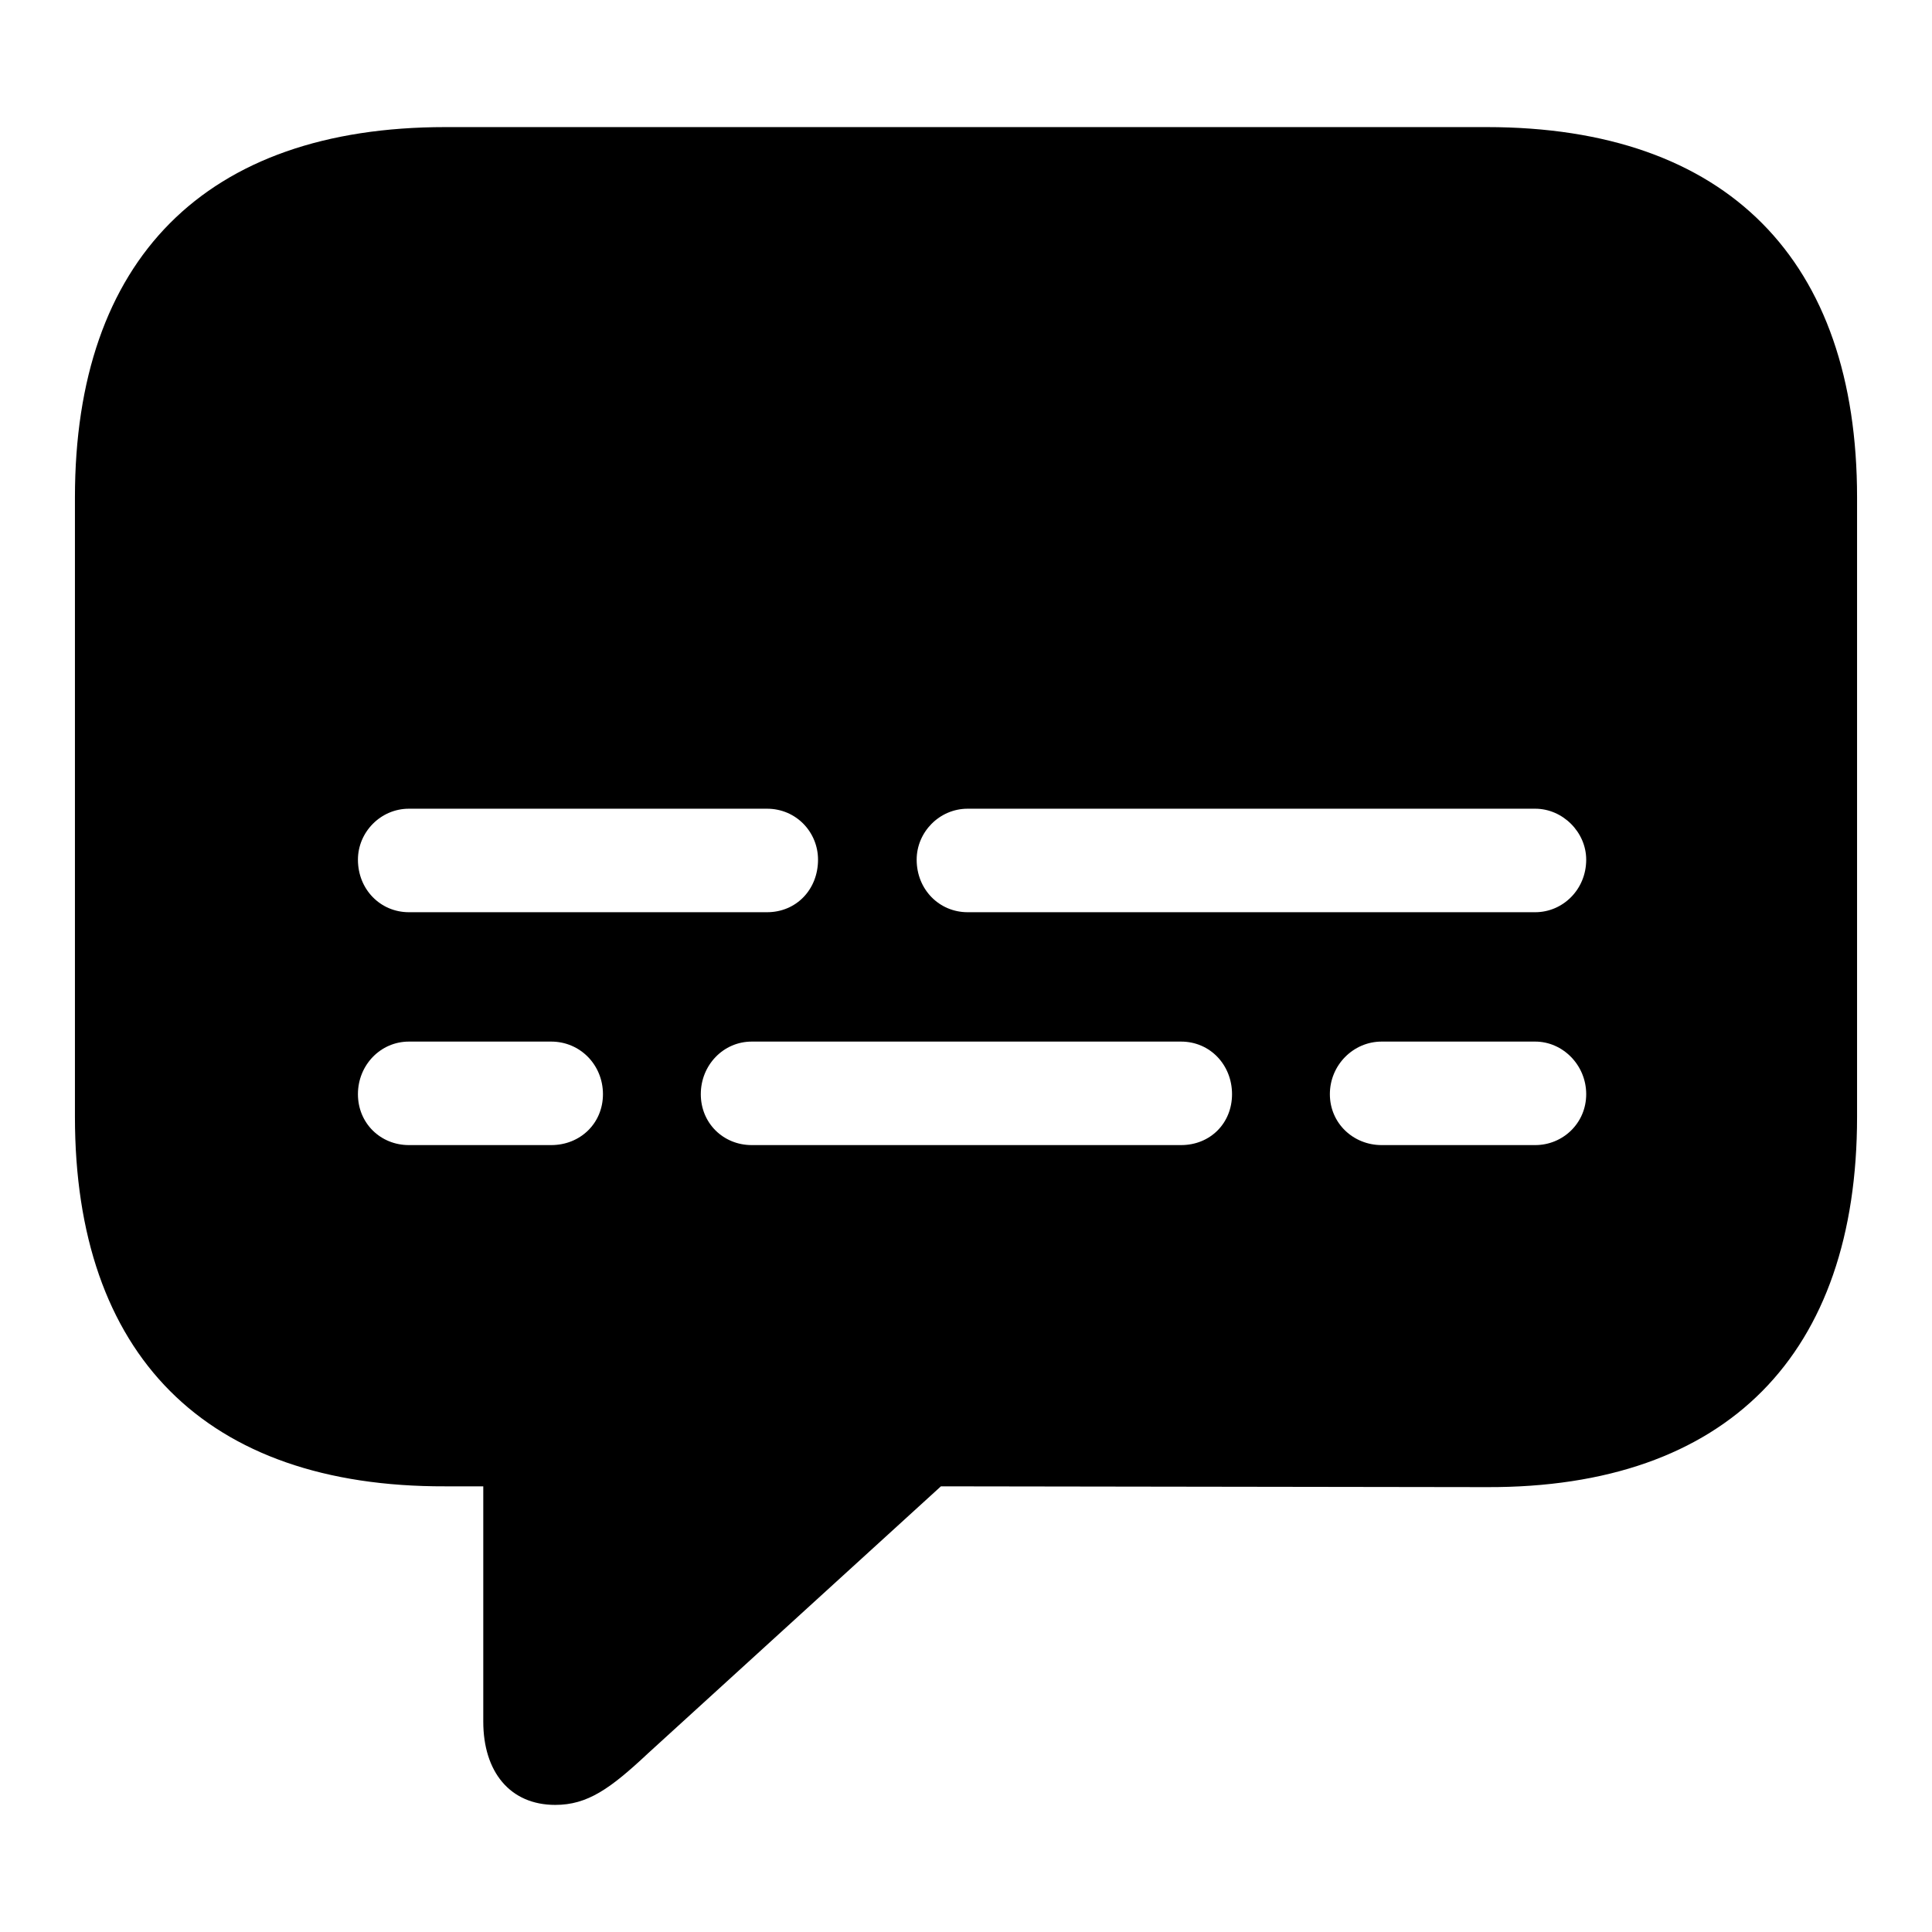 <?xml version="1.0" encoding="utf-8"?><!-- Скачано с сайта svg4.ru / Downloaded from svg4.ru -->
<svg fill="#000000" width="800px" height="800px" viewBox="0 0 56 56" xmlns="http://www.w3.org/2000/svg"><path d="M 16.094 52.316 C 17.031 52.316 17.688 51.848 18.789 50.816 L 27.273 43.082 L 43.094 43.105 C 50.078 43.129 53.828 39.238 53.828 32.371 L 53.828 14.418 C 53.828 7.551 50.078 3.684 43.094 3.684 L 12.906 3.684 C 5.945 3.684 2.172 7.527 2.172 14.418 L 2.172 32.371 C 2.172 39.262 5.945 43.105 12.906 43.082 L 14.008 43.082 L 14.008 49.902 C 14.008 51.355 14.781 52.316 16.094 52.316 Z M 11.852 26.441 C 11.031 26.441 10.375 25.785 10.375 24.918 C 10.375 24.121 11.031 23.441 11.852 23.441 L 22.234 23.441 C 23.078 23.441 23.711 24.121 23.711 24.918 C 23.711 25.785 23.078 26.441 22.234 26.441 Z M 28.047 26.441 C 27.227 26.441 26.57 25.785 26.57 24.918 C 26.57 24.121 27.227 23.441 28.047 23.441 L 44.5 23.441 C 45.297 23.441 45.977 24.121 45.977 24.918 C 45.977 25.785 45.297 26.441 44.5 26.441 Z M 11.852 33.191 C 11.031 33.191 10.375 32.559 10.375 31.715 C 10.375 30.871 11.031 30.191 11.852 30.191 L 15.977 30.191 C 16.82 30.191 17.477 30.871 17.477 31.715 C 17.477 32.559 16.82 33.191 15.977 33.191 Z M 21.789 33.191 C 20.969 33.191 20.313 32.559 20.313 31.715 C 20.313 30.871 20.969 30.191 21.789 30.191 L 34.234 30.191 C 35.078 30.191 35.711 30.871 35.711 31.715 C 35.711 32.559 35.078 33.191 34.234 33.191 Z M 40.047 33.191 C 39.227 33.191 38.547 32.559 38.547 31.715 C 38.547 30.871 39.227 30.191 40.047 30.191 L 44.5 30.191 C 45.297 30.191 45.977 30.871 45.977 31.715 C 45.977 32.559 45.297 33.191 44.5 33.191 Z"/></svg>